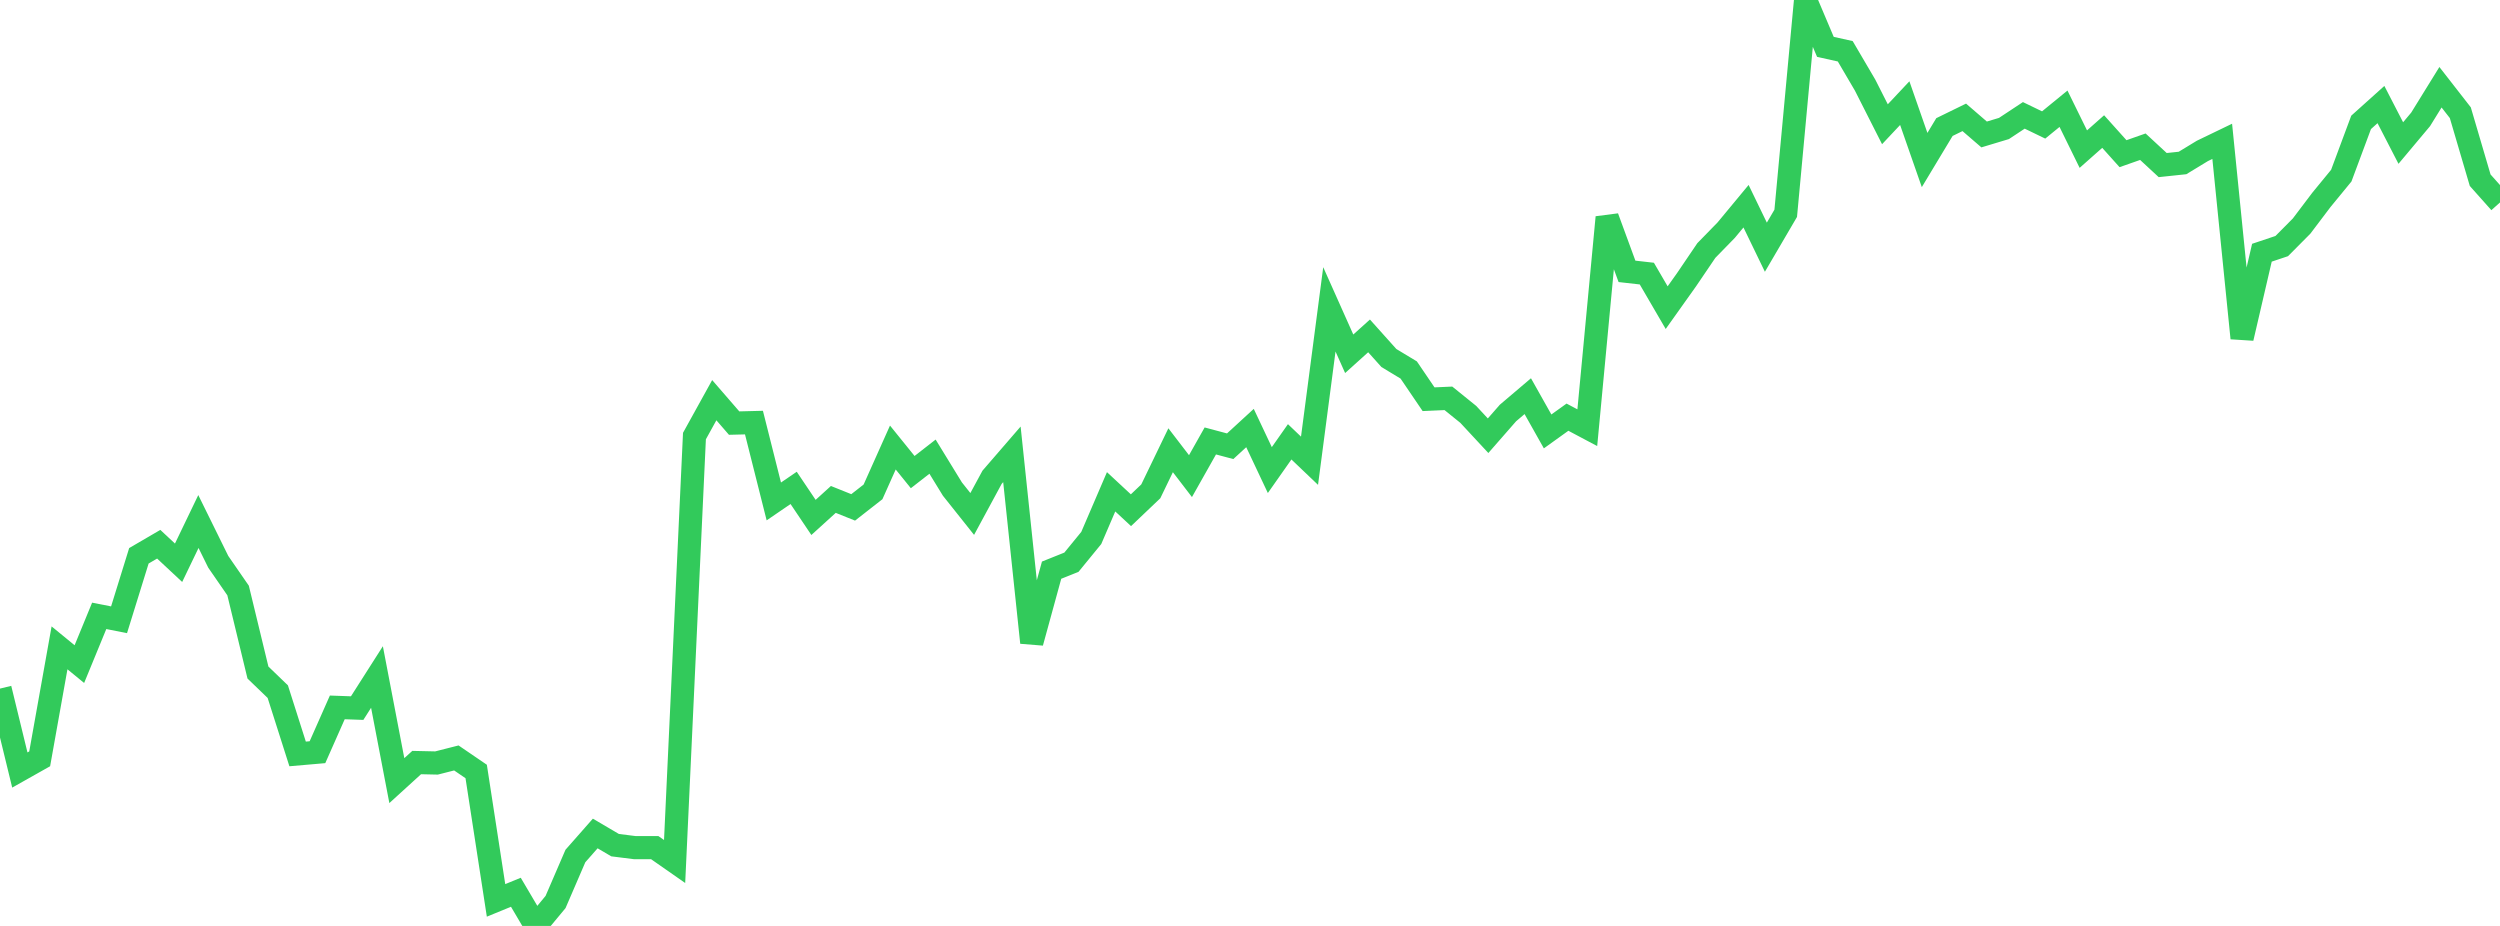 <?xml version="1.0" standalone="no"?>
<!DOCTYPE svg PUBLIC "-//W3C//DTD SVG 1.1//EN" "http://www.w3.org/Graphics/SVG/1.1/DTD/svg11.dtd">

<svg width="135" height="50" viewBox="0 0 135 50" preserveAspectRatio="none" 
  xmlns="http://www.w3.org/2000/svg"
  xmlns:xlink="http://www.w3.org/1999/xlink">


<polyline points="0.0, 37.184 1.071, 41.581 2.143, 40.977 3.214, 34.984 4.286, 35.862 5.357, 33.256 6.429, 33.468 7.5, 30.013 8.571, 29.388 9.643, 30.389 10.714, 28.162 11.786, 30.337 12.857, 31.888 13.929, 36.317 15.0, 37.349 16.071, 40.712 17.143, 40.619 18.214, 38.199 19.286, 38.238 20.357, 36.558 21.429, 42.153 22.5, 41.178 23.571, 41.202 24.643, 40.929 25.714, 41.66 26.786, 48.621 27.857, 48.182 28.929, 50.0 30.0, 48.708 31.071, 46.225 32.143, 45.008 33.214, 45.638 34.286, 45.773 35.357, 45.773 36.429, 46.521 37.5, 23.547 38.571, 21.61 39.643, 22.847 40.714, 22.82 41.786, 27.078 42.857, 26.346 43.929, 27.941 45.0, 26.969 46.071, 27.399 47.143, 26.561 48.214, 24.166 49.286, 25.493 50.357, 24.659 51.429, 26.408 52.5, 27.754 53.571, 25.774 54.643, 24.534 55.714, 34.699 56.786, 30.789 57.857, 30.36 58.929, 29.049 60.0, 26.557 61.071, 27.552 62.143, 26.532 63.214, 24.313 64.286, 25.711 65.357, 23.811 66.429, 24.097 67.5, 23.114 68.571, 25.384 69.643, 23.858 70.714, 24.88 71.786, 16.705 72.857, 19.104 73.929, 18.138 75.0, 19.333 76.071, 19.98 77.143, 21.558 78.214, 21.51 79.286, 22.376 80.357, 23.529 81.429, 22.303 82.5, 21.393 83.571, 23.297 84.643, 22.527 85.714, 23.096 86.786, 11.735 87.857, 14.653 88.929, 14.774 90.0, 16.613 91.071, 15.108 92.143, 13.527 93.214, 12.429 94.286, 11.135 95.357, 13.349 96.429, 11.518 97.5, 0.0 98.571, 2.53 99.643, 2.769 100.714, 4.594 101.786, 6.709 102.857, 5.569 103.929, 8.641 105.0, 6.861 106.071, 6.337 107.143, 7.261 108.214, 6.938 109.286, 6.23 110.357, 6.748 111.429, 5.872 112.5, 8.053 113.571, 7.104 114.643, 8.299 115.714, 7.922 116.786, 8.914 117.857, 8.801 118.929, 8.149 120.0, 7.632 121.071, 18.26 122.143, 13.647 123.214, 13.288 124.286, 12.208 125.357, 10.792 126.429, 9.485 127.5, 6.608 128.571, 5.646 129.643, 7.724 130.714, 6.446 131.786, 4.711 132.857, 6.086 133.929, 9.731 135.0, 10.933" fill="none" stroke="#32ca5b" stroke-width="1.25"/>

</svg>